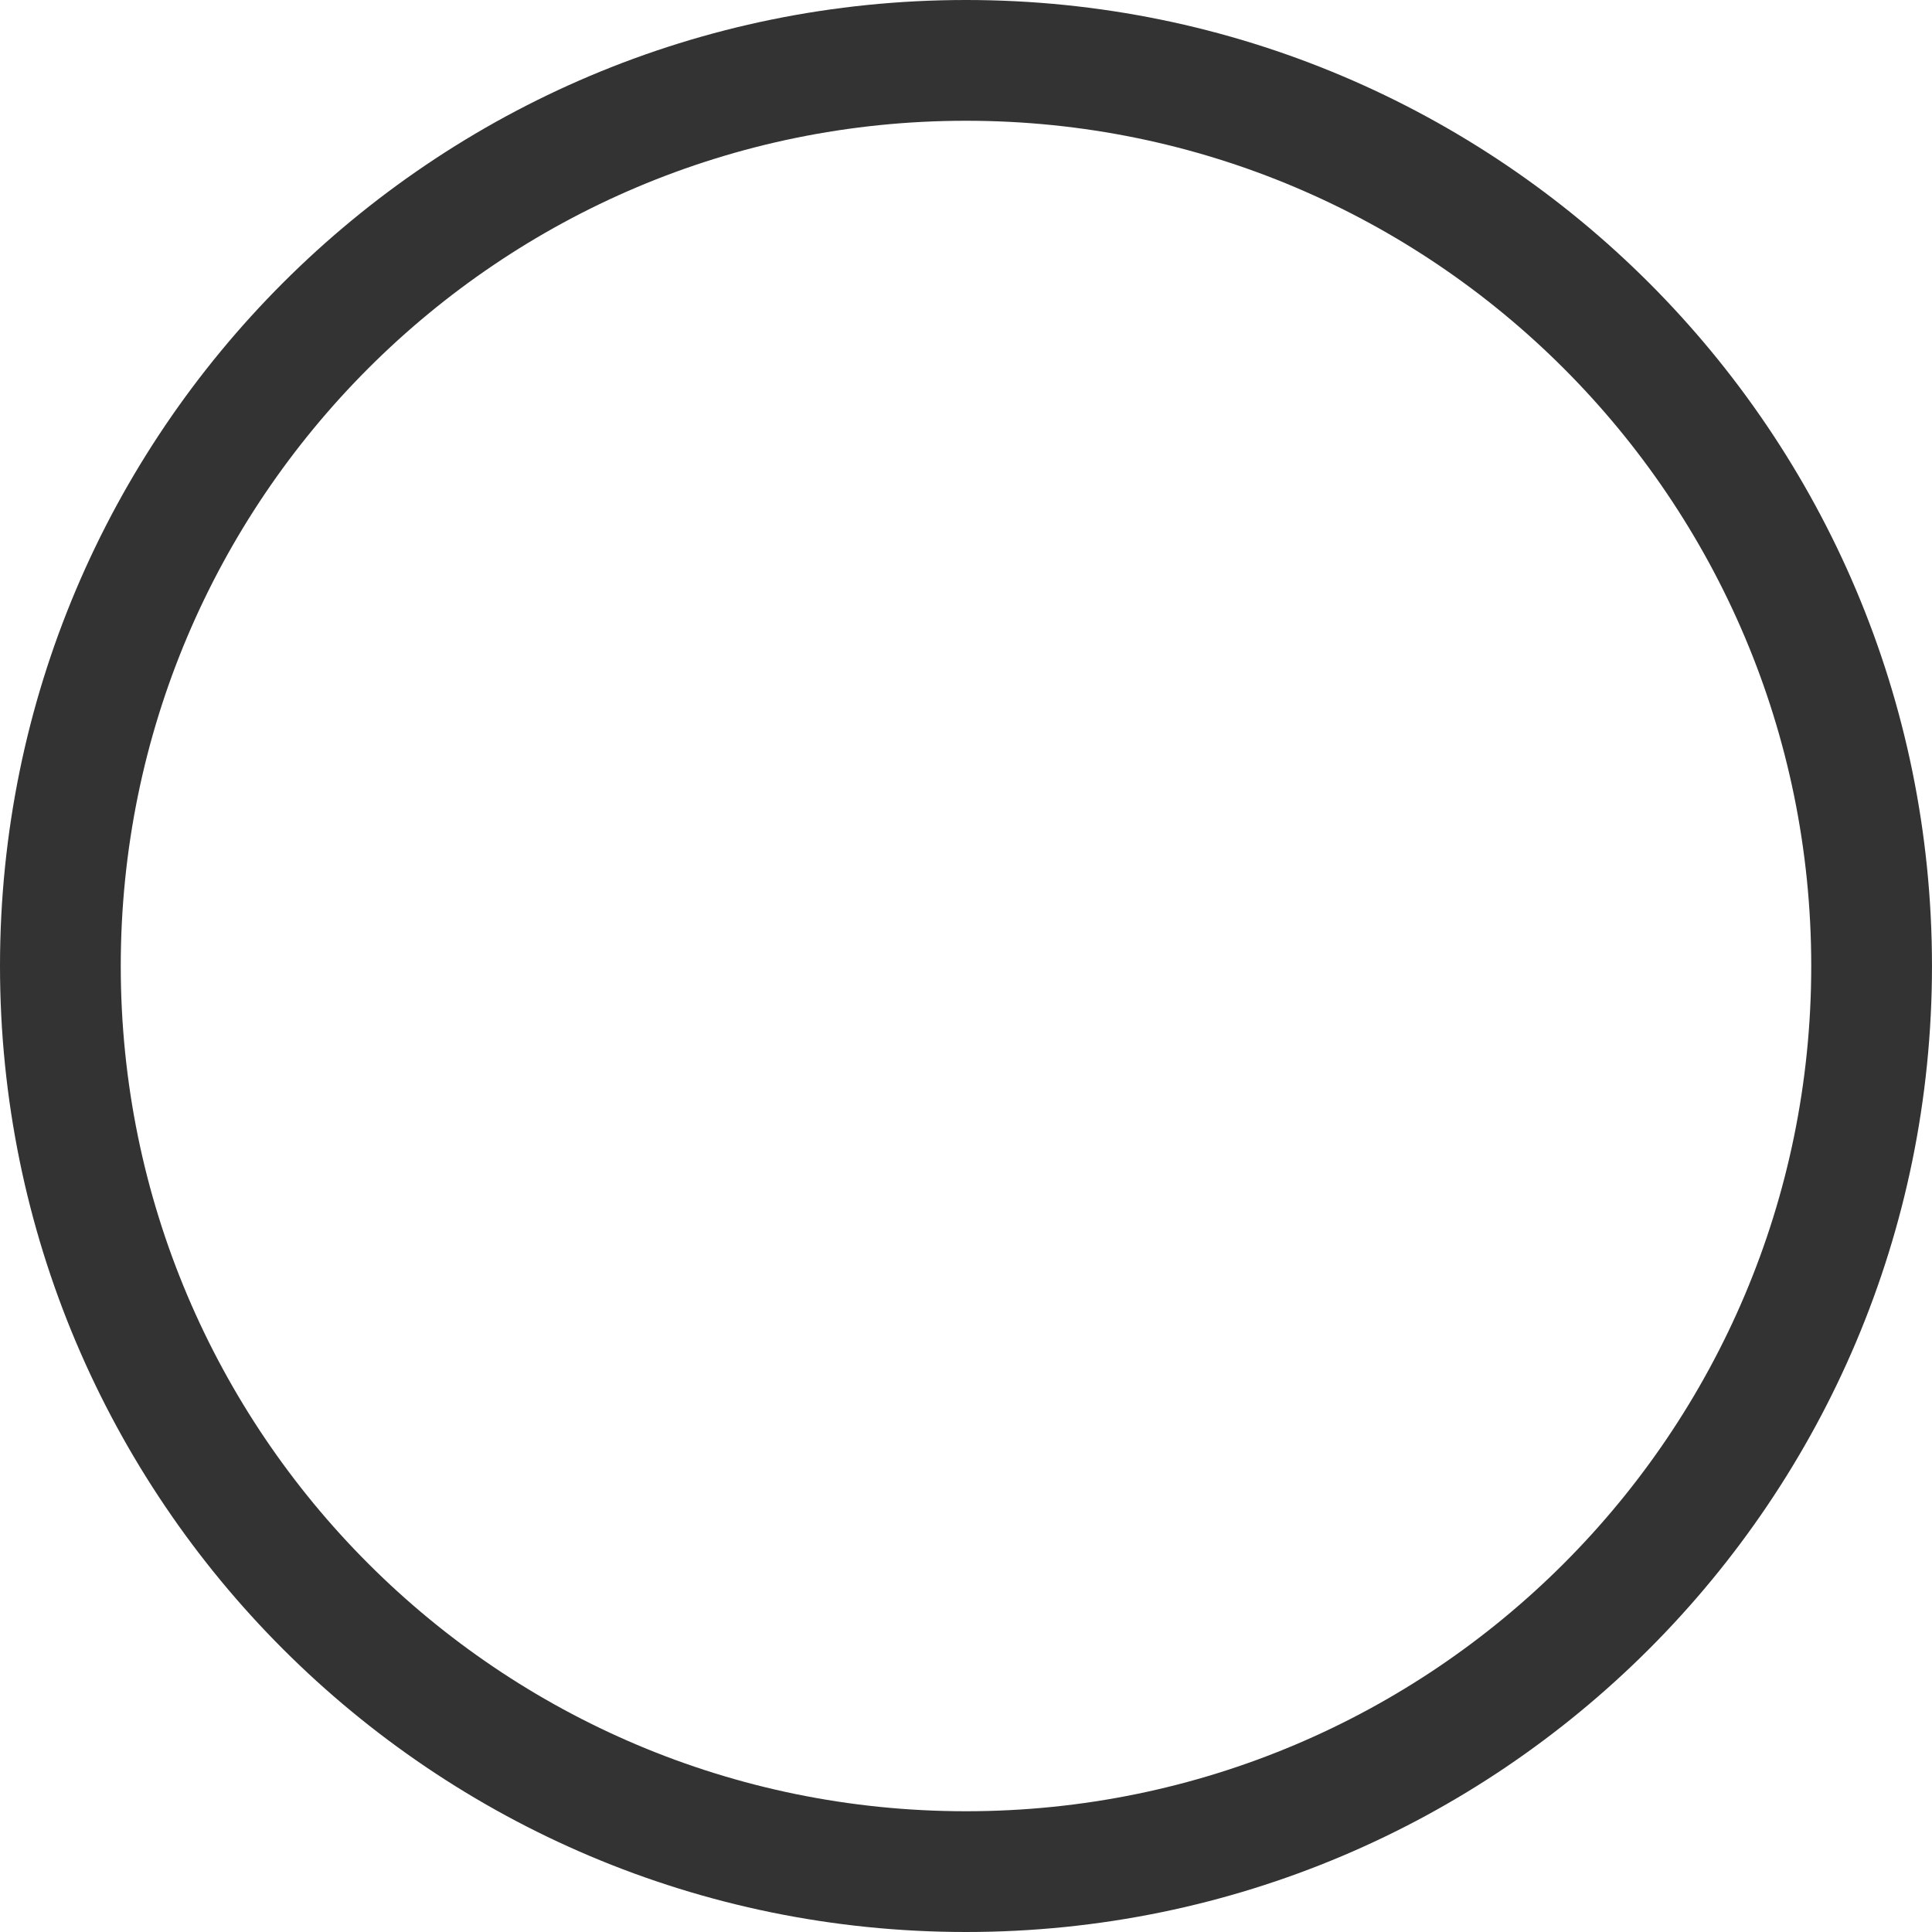 <?xml version="1.0" encoding="UTF-8"?> <svg xmlns="http://www.w3.org/2000/svg" width="198" height="198" viewBox="0 0 198 198" fill="none"> <path d="M99 0C44.327 0 0 44.304 0 99C0 153.672 44.327 198 99 198C153.674 198 197.998 153.672 197.998 99C197.998 44.304 153.672 0 99 0ZM99 185.624C51.158 185.624 12.376 146.84 12.376 99C12.376 51.158 51.16 12.376 99 12.376C146.84 12.376 185.624 51.158 185.624 99C185.624 146.842 146.84 185.624 99 185.624Z" fill="#333333"></path> </svg> 